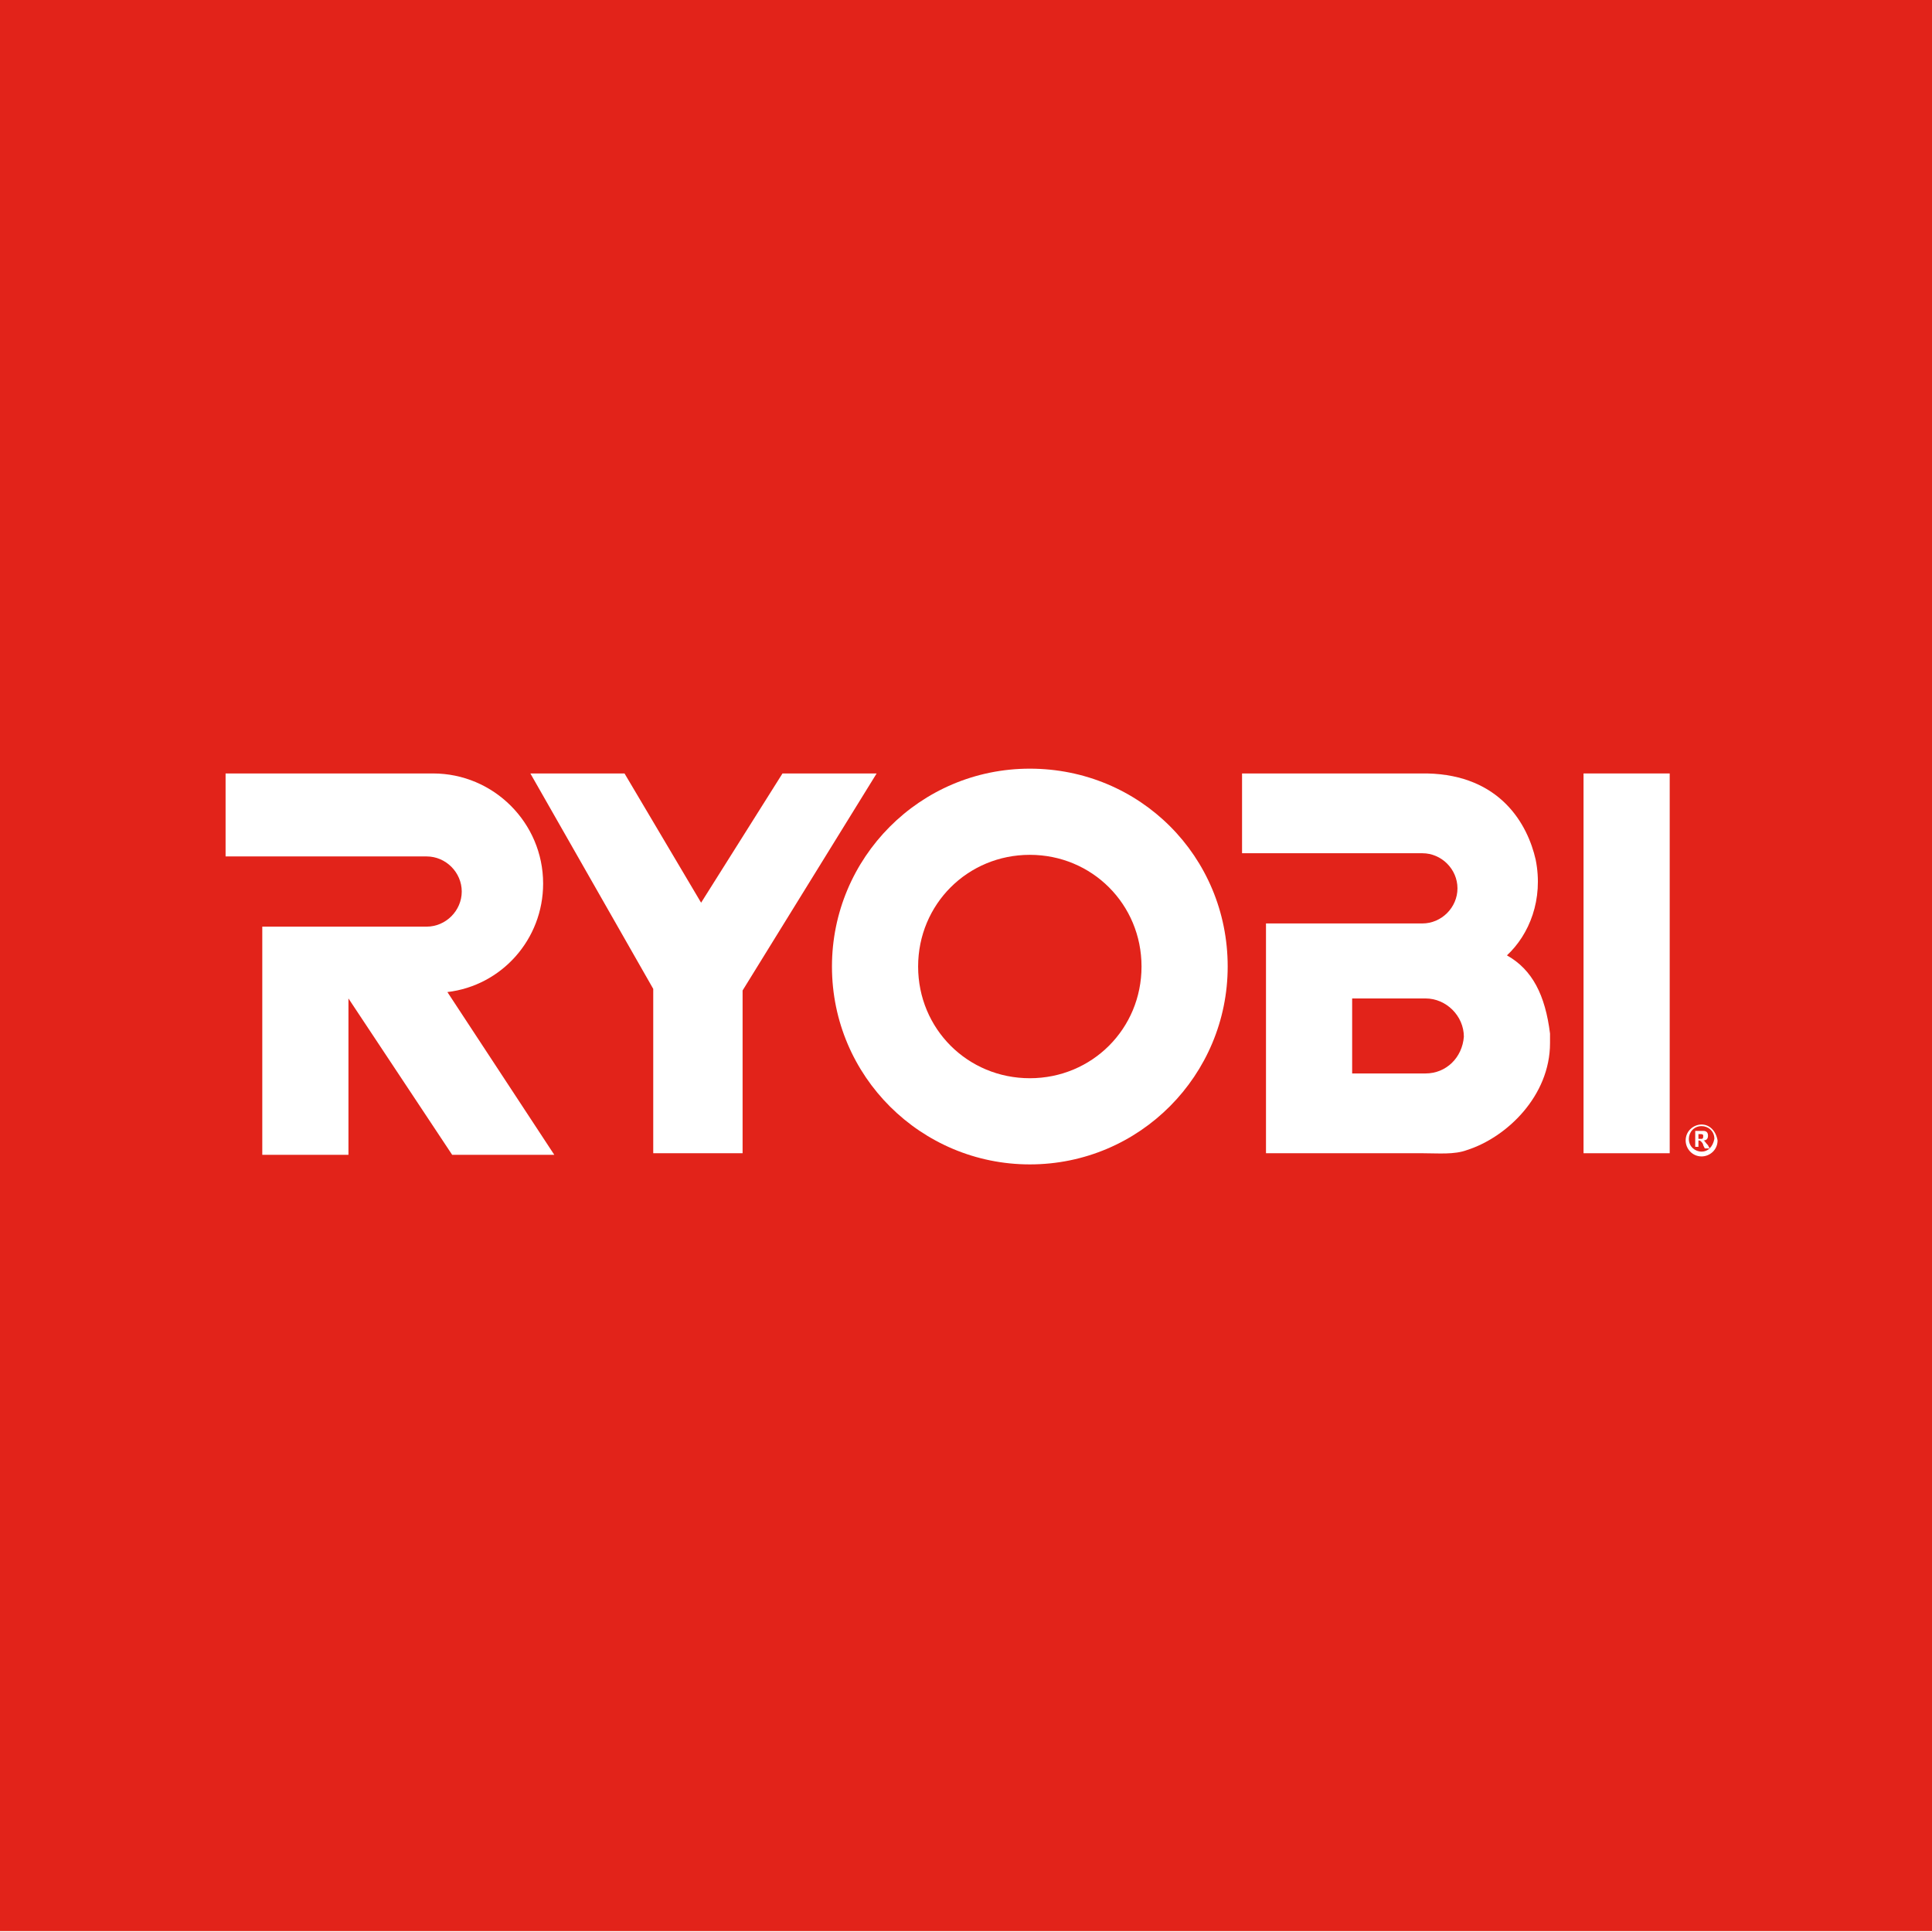 <?xml version="1.0" encoding="UTF-8"?>
<svg width="156px" height="156px" viewBox="0 0 156 156" version="1.1" xmlns="http://www.w3.org/2000/svg" xmlns:xlink="http://www.w3.org/1999/xlink">
    <title>display-logo-ryobi</title>
    <g id="display-logo-ryobi" stroke="none" stroke-width="1" fill="none" fill-rule="evenodd">
        <rect fill="#FFFFFF" x="0" y="0" width="156" height="156"></rect>
        <g id="logo-ryobi-copy" transform="translate(0, -0.074)" fill-rule="nonzero">
            <rect id="Rectangle" fill="#E2231A" x="0" y="0" width="156" height="156"></rect>
            <g id="Group" transform="translate(18.215, 62.14)" fill="#FFFFFF">
                <path d="M119.183,28.733 C118.538,28.733 117.894,29.248 117.894,30.021 C117.894,30.665 118.41,31.31 119.183,31.31 C119.827,31.31 120.471,30.794 120.471,30.021 C120.342,29.248 119.827,28.733 119.183,28.733 Z M119.183,30.923 C118.667,30.923 118.152,30.537 118.152,29.892 C118.152,29.377 118.538,28.862 119.183,28.862 C119.698,28.862 120.213,29.248 120.213,29.892 C120.085,30.537 119.698,30.923 119.183,30.923 Z" id="Shape"></path>
                <g>
                    <polygon id="Path" points="44.967 0.387 38.396 10.823 32.212 0.387 24.61 0.387 34.531 17.781 34.531 31.052 41.746 31.052 41.746 17.91 52.569 0.387"></polygon>
                    <polygon id="Path" points="109.648 0.387 109.648 31.052 116.606 31.052 116.606 0.387"></polygon>
                    <path d="M64.938,0 C56.048,0 48.962,7.215 48.962,15.977 C48.962,24.867 56.177,31.954 64.938,31.954 C73.829,31.954 80.915,24.738 80.915,15.977 C80.915,7.087 73.829,0 64.938,0 Z M64.938,24.996 C59.913,24.996 55.919,21.002 55.919,15.977 C55.919,10.952 59.913,6.958 64.938,6.958 C69.963,6.958 73.958,10.952 73.958,15.977 C73.958,21.002 69.963,24.996 64.938,24.996 Z" id="Shape"></path>
                    <path d="M119.312,30.021 L119.312,30.021 C119.569,30.021 119.698,29.892 119.698,29.635 C119.698,29.377 119.569,29.248 119.312,29.248 L118.667,29.248 L118.667,30.537 L118.925,30.537 L118.925,30.021 L118.925,30.021 C119.054,30.021 119.054,30.021 119.183,30.15 C119.183,30.15 119.312,30.279 119.312,30.408 L119.44,30.665 L119.827,30.665 L119.698,30.408 C119.44,30.15 119.44,30.021 119.312,30.021 Z M119.183,29.892 L118.925,29.892 L118.925,29.506 L119.054,29.506 C119.183,29.506 119.312,29.506 119.312,29.635 C119.312,29.763 119.312,29.892 119.183,29.892 Z" id="Shape"></path>
                    <path d="M103.463,15.075 C105.267,13.4 106.427,10.565 105.783,7.344 C105.138,4.51 102.948,0.515 97.021,0.387 L82.075,0.387 L82.075,6.829 L96.635,6.829 C98.181,6.829 99.469,8.117 99.469,9.663 C99.469,11.21 98.181,12.498 96.635,12.498 L84.008,12.498 L84.008,31.052 C84.008,31.052 92.383,31.052 96.635,31.052 C97.923,31.052 99.212,31.181 100.242,30.794 C103.463,29.763 106.942,26.413 106.942,22.162 C106.942,22.162 106.942,21.517 106.942,21.388 C106.556,18.296 105.525,16.235 103.463,15.075 Z M96.892,24.61 L90.965,24.61 L90.965,18.554 L96.892,18.554 C98.567,18.554 99.985,19.971 99.985,21.646 C99.856,23.321 98.567,24.61 96.892,24.61 Z" id="Shape"></path>
                    <path d="M16.75,0.387 C21.646,0.387 25.64,4.381 25.64,9.277 C25.64,13.787 22.29,17.523 17.91,18.038 L17.91,18.038 L26.542,31.181 L18.296,31.181 L9.921,18.554 L9.921,31.181 L2.963,31.181 L2.963,12.756 L16.235,12.756 C17.781,12.756 19.069,11.467 19.069,9.921 C19.069,8.375 17.781,7.087 16.235,7.087 L0,7.087 L0,0.387 L16.492,0.387 C16.492,0.387 16.621,0.387 16.75,0.387 Z" id="Path"></path>
                </g>
            </g>
        </g>
    </g>
</svg>